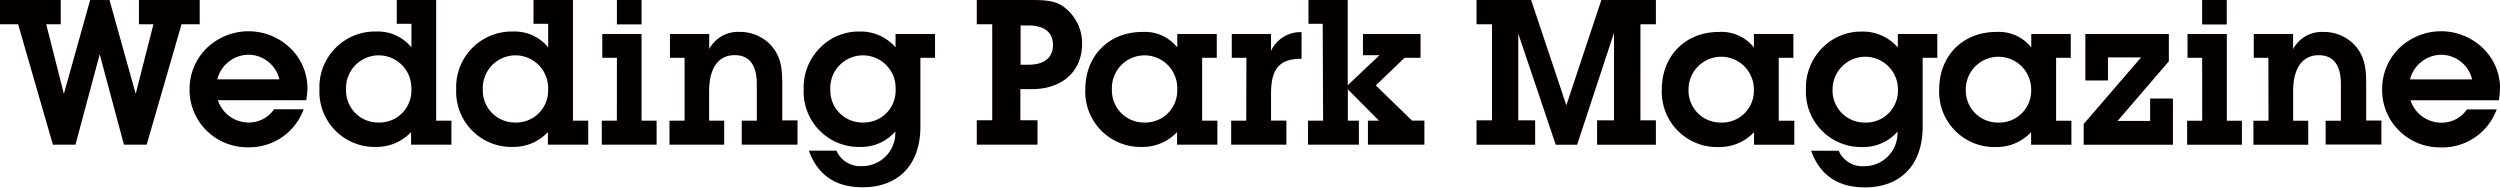<svg data-name="logo" xmlns="http://www.w3.org/2000/svg" viewBox="0 0 452.82 33.97"><title>Wedding Park Magazine</title><path d="M0 4.39V0h11v4.39H8.37L11.57 17l4.76-17h3.5l4.75 17 3.21-12.6h-2.62V0h11v4.39h-3.29L26.57 26.2h-4.12L18.06 9.84 13.67 26.2H9.58L3.28 4.39zM45 26.68a10.55 10.55 0 0 1-7.56-3 10.32 10.32 0 0 1-3.1-7.48 10.32 10.32 0 0 1 3.1-7.48 10.91 10.91 0 0 1 15.15 0 10.11 10.11 0 0 1 3.1 7.22 15.65 15.65 0 0 1-.22 2.21h-16A5.86 5.86 0 0 0 45 22.19a5.54 5.54 0 0 0 4.64-2.4H55a10.45 10.45 0 0 1-10 6.89zm5.6-12.31A5.79 5.79 0 0 0 45 9.91a5.9 5.9 0 0 0-5.64 4.46zM68.18 26.61a10 10 0 0 1-10.32-10.43A10.07 10.07 0 0 1 68.18 5.71a7.82 7.82 0 0 1 6.34 2.87V4.31h-2.65V0H79v21.86h2.76v4.34h-7.3v-2.28a8.52 8.52 0 0 1-6.28 2.69zm.33-4.42a5.78 5.78 0 0 0 6-6 5.92 5.92 0 1 0-11.83 0 5.8 5.8 0 0 0 5.83 6zM92.95 26.61a10 10 0 0 1-10.32-10.43A10.07 10.07 0 0 1 92.95 5.71a7.82 7.82 0 0 1 6.34 2.87V4.31h-2.66V0h7.15v21.86h2.76v4.34h-7.3v-2.28a8.52 8.52 0 0 1-6.29 2.69zm.33-4.42a5.78 5.78 0 0 0 6-6 5.92 5.92 0 1 0-11.83 0 5.8 5.8 0 0 0 5.83 6zM111.74 10.47h-2.65V6.16h7.11v15.7h2.73v4.34H109v-4.34h2.73zm0-10.47h4.46v4.42h-4.46zM124 10.47h-2.65V6.16h7.11v2.72a5.9 5.9 0 0 1 5.49-3.1 7.61 7.61 0 0 1 5.64 2.36c1.81 2 2.1 4.09 2.1 7v6.67h2.76v4.39h-10.1v-4.34h2.73v-6.6c0-3.5-1.36-5.27-4-5.27-2.91 0-4.64 2.25-4.64 6.56v5.31h2.73v4.34h-9.91v-4.34H124zM155.89 26.61a10 10 0 0 1-10.32-10.43 10.17 10.17 0 0 1 3-7.56 9.82 9.82 0 0 1 7.15-2.91 8.33 8.33 0 0 1 6.49 2.87V6.16h7.15v4.31h-2.65v12.45c0 7-4.05 11-10.47 11-4.87 0-8.15-2.21-9.73-6.63h5a4.66 4.66 0 0 0 4.57 2.8 6 6 0 0 0 6.08-6.27 8.13 8.13 0 0 1-6.27 2.79zm.33-4.42a5.78 5.78 0 0 0 6-6 5.92 5.92 0 1 0-11.83 0 5.8 5.8 0 0 0 5.83 6zM187.92 21.78v4.42h-11v-4.42h2.8V4.39h-2.8V0h9.8c2.43 0 4.2.11 5.6 1A8.18 8.18 0 0 1 196 7.89c0 4.87-3.39 8.26-9.18 8.26h-2v5.64zm-1.62-10.06c2.91 0 4.42-1.33 4.42-3.57s-1.47-3.54-4.46-3.54h-1.4v7.11zM206.9 26.61a10 10 0 0 1-10.32-10.43c0-6 4.2-10.39 10.32-10.39a7.51 7.51 0 0 1 6.34 2.8V6.16h7.15v4.31h-2.65v11.39h2.76v4.34h-7.3v-2.28a8.52 8.52 0 0 1-6.3 2.69zm.33-4.42a5.78 5.78 0 0 0 6-6 5.92 5.92 0 1 0-11.83 0 5.8 5.8 0 0 0 5.83 6zM225.76 10.47h-2.65V6.16h7.11v3.05a5.89 5.89 0 0 1 5.53-3.39v4.83h-.11c-3.94 0-5.42 1.88-5.42 6.3v4.9H233v4.35h-10v-4.34h2.73zM239.58 4.31H237V0h7.11v15.44l5.76-5.44h-3V6.16h10.43v4.31h-2.9l-5.2 5 6.56 6.38H258v4.35h-10.23v-4.34h2l-5.64-5.68v5.68h2v4.34h-9.21v-4.34h2.73zM275 21.8h3.06v4.42h-10.62V21.8h2.8V4.39h-2.8V0h9.89l6.38 19.07L290.05 0h9.88v4.39h-2.8V21.8h2.8v4.42h-10.65V21.8h3.06V5.94l-6.68 20.28h-3.87L275 6.09zM311.35 26.63A10 10 0 0 1 301 16.19c0-6 4.2-10.4 10.33-10.4a7.51 7.51 0 0 1 6.35 2.8V6.16h7.15v4.31h-2.65v11.4H325v4.35h-7.3v-2.28a8.52 8.52 0 0 1-6.35 2.69zm.33-4.43a5.78 5.78 0 0 0 6-6 5.92 5.92 0 1 0-11.84 0 5.8 5.8 0 0 0 5.84 6zM361.57 26.63a10 10 0 0 1-10.33-10.44c0-6 4.2-10.4 10.33-10.4a7.51 7.51 0 0 1 6.35 2.8V6.16h7.15v4.31h-2.65v11.4h2.77v4.35h-7.3v-2.28a8.52 8.52 0 0 1-6.32 2.69zm.33-4.43a5.78 5.78 0 0 0 6-6 5.92 5.92 0 1 0-11.84 0 5.8 5.8 0 0 0 5.84 6zM442.13 26.7a10.56 10.56 0 0 1-7.56-3 10.33 10.33 0 0 1-3.1-7.49 10.33 10.33 0 0 1 3.1-7.49 10.92 10.92 0 0 1 15.16 0 10.12 10.12 0 0 1 3.1 7.23 15.64 15.64 0 0 1-.22 2.21h-16a5.86 5.86 0 0 0 5.57 4.06 5.54 5.54 0 0 0 4.65-2.4h5.39a10.46 10.46 0 0 1-10.09 6.88zm5.64-12.32a5.8 5.8 0 0 0-5.61-4.46 5.91 5.91 0 0 0-5.64 4.46zM337.44 26.63a10 10 0 0 1-10.33-10.44 10.18 10.18 0 0 1 3-7.56 9.83 9.83 0 0 1 7.15-2.91 8.34 8.34 0 0 1 6.49 2.88V6.16h7.15v4.31h-2.65v12.47c0 7-4.06 11-10.47 11-4.87 0-8.15-2.21-9.74-6.64h5a4.66 4.66 0 0 0 4.57 2.8 6 6 0 0 0 6.08-6.27 8.13 8.13 0 0 1-6.25 2.8zm.33-4.43a5.78 5.78 0 0 0 6-6 5.92 5.92 0 1 0-11.84 0 5.8 5.8 0 0 0 5.84 6zM398.87 10.47h-2.65V6.16h7.12v15.71h2.73v4.35h-9.92v-4.35h2.73zm0-10.47h4.46v4.43h-4.46zM410.87 10.47h-2.65V6.16h7.12v2.73a5.9 5.9 0 0 1 5.5-3.1 7.61 7.61 0 0 1 5.64 2.36c1.81 2 2.1 4.09 2.1 7v6.68h2.76v4.35h-10.1v-4.31H424v-6.6c0-3.5-1.36-5.27-4-5.27-2.91 0-4.65 2.25-4.65 6.56v5.31h2.73v4.35h-9.92v-4.35h2.73zM377.41 22.46l10.4-12.06h-6v4.17h-4.09V6.16h15.12v4.94l-9.29 10.81h5.9v-4.06h4.13v8.37h-16.17z" fill="#040000"/></svg>